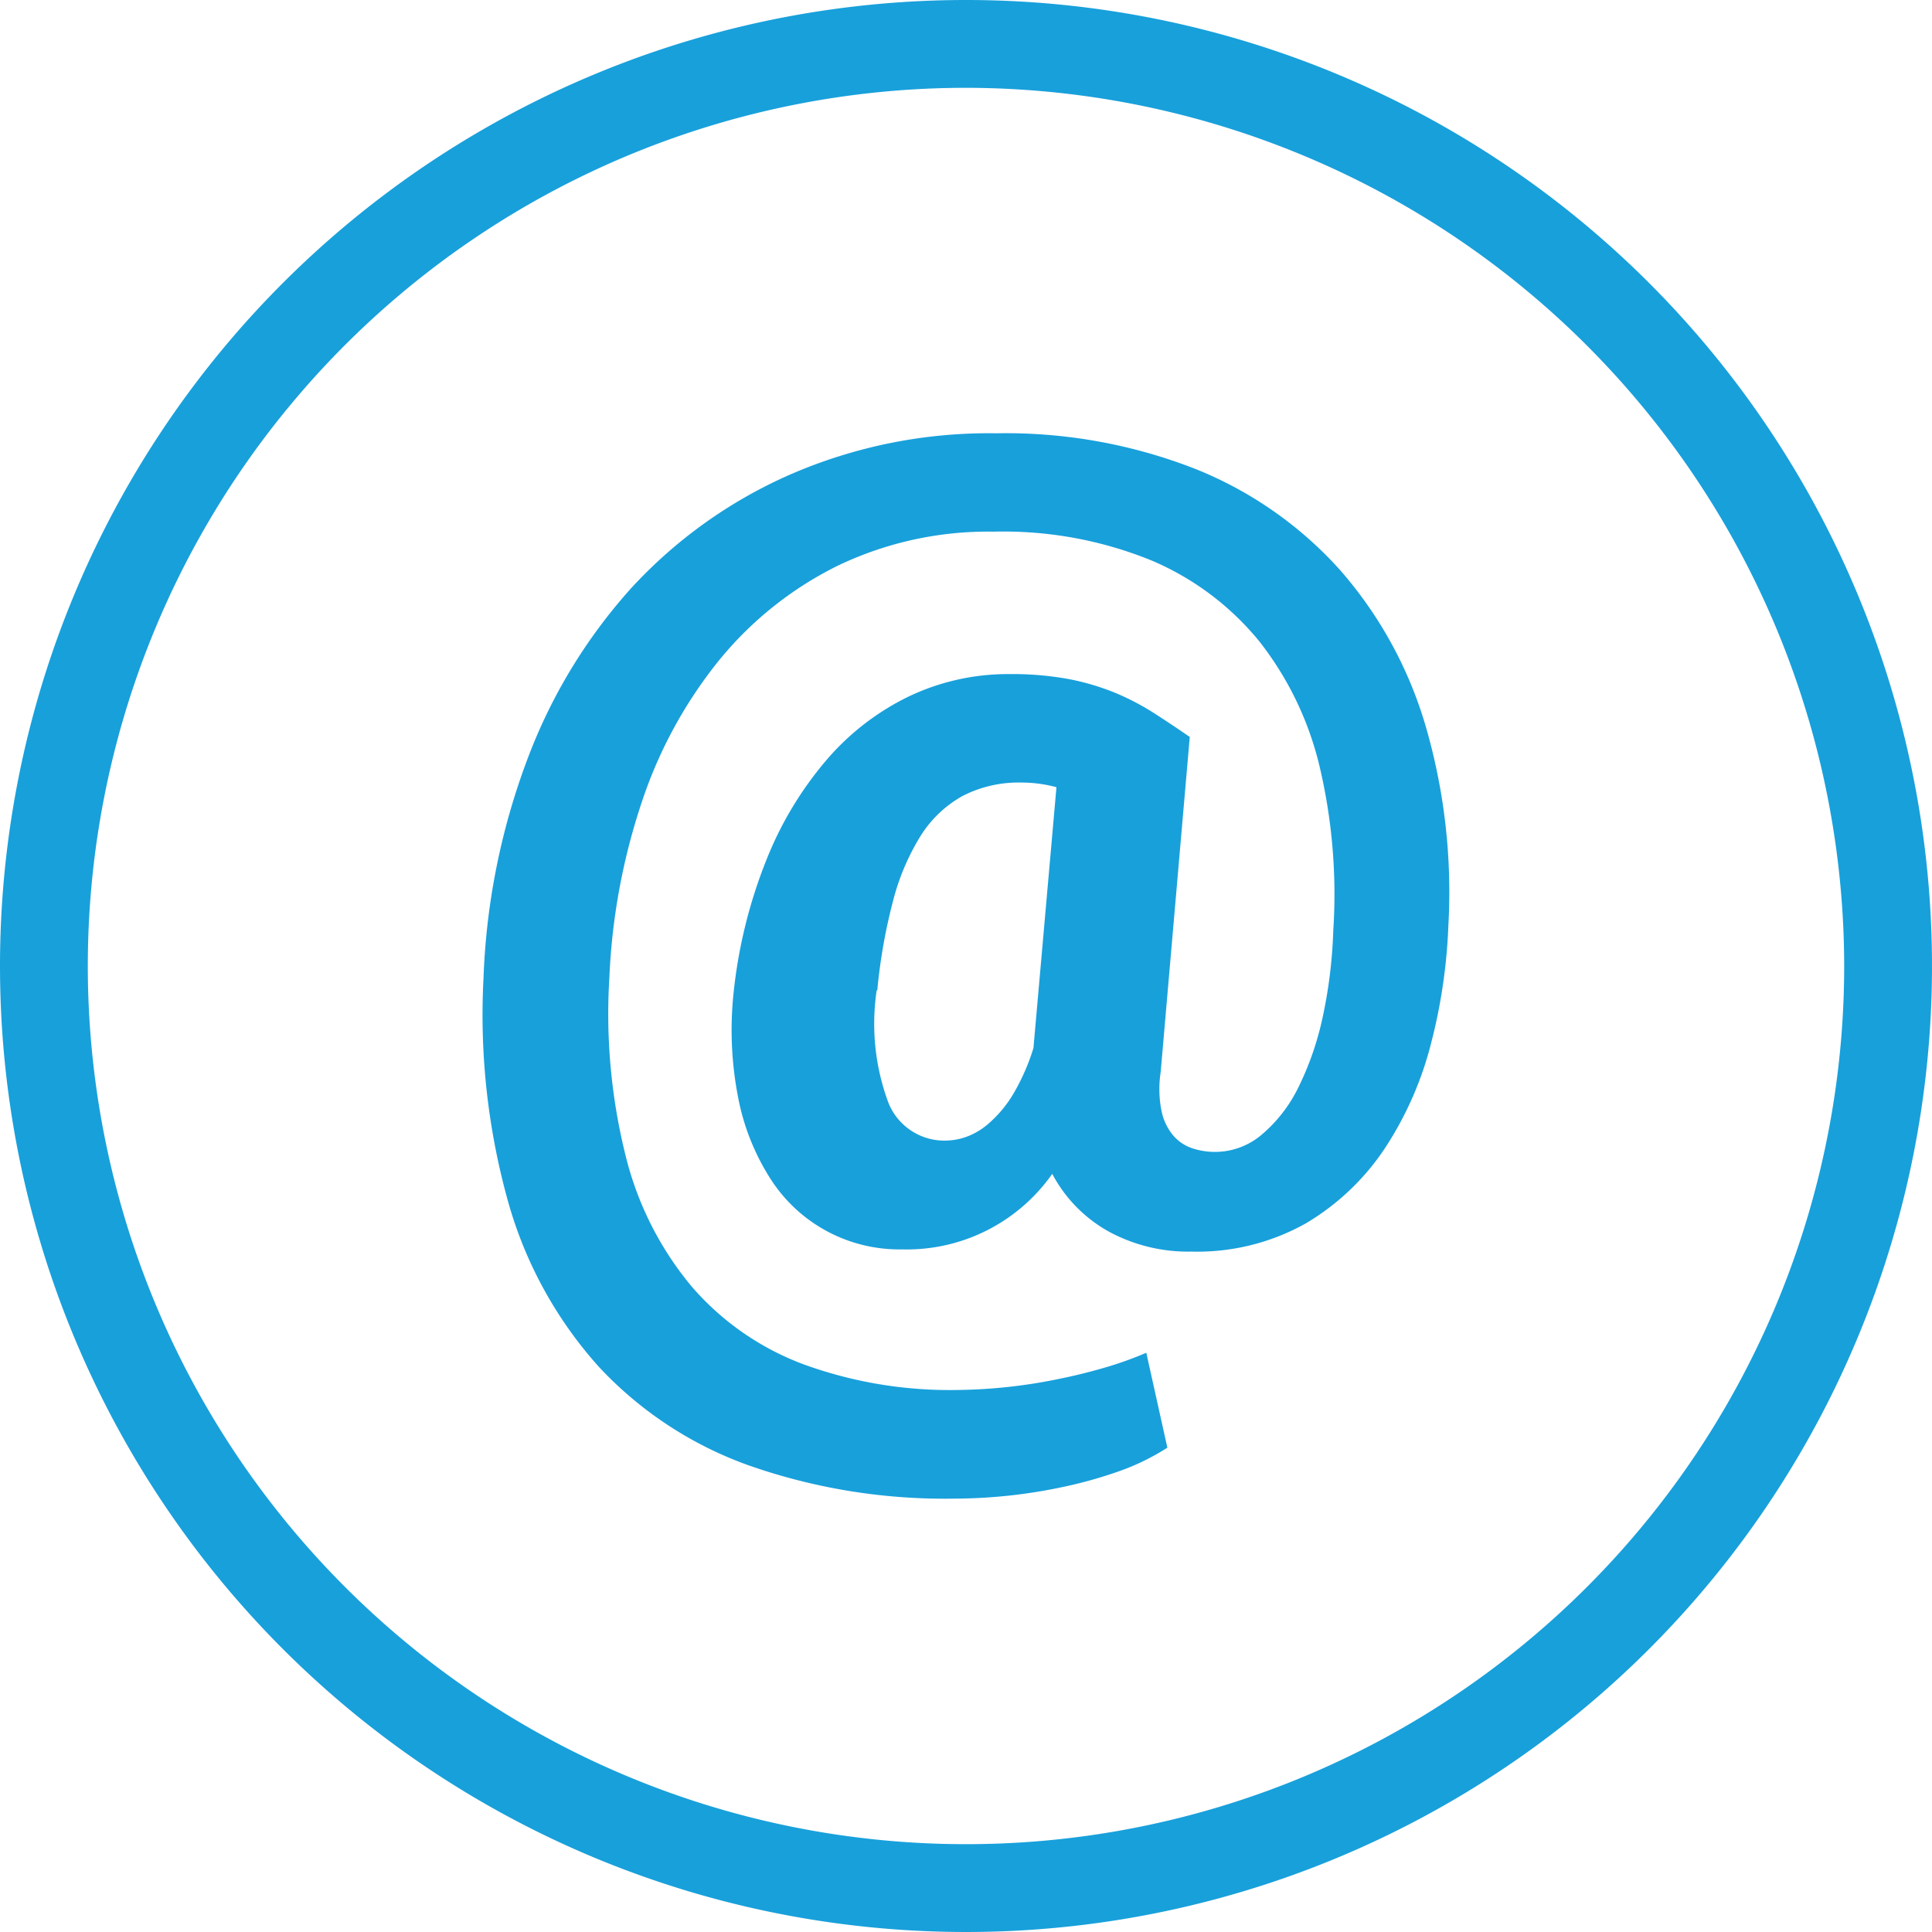 <svg xmlns="http://www.w3.org/2000/svg" width="22" height="22" viewBox="0 0 22 22"><g transform="translate(-936 -32)"><path d="M11,1A10,10,0,1,0,21,11,10.011,10.011,0,0,0,11,1m0-1A11,11,0,1,1,0,11,11,11,0,0,1,11,0Z" transform="translate(936 32)" fill="#18a0db"/><path d="M12.663,5.6a6.256,6.256,0,0,1-.2,1.357,3.927,3.927,0,0,1-.528,1.192,2.784,2.784,0,0,1-.894.847,2.524,2.524,0,0,1-1.306.322,1.893,1.893,0,0,1-.945-.231,1.618,1.618,0,0,1-.638-.654,2.023,2.023,0,0,1-1.712.86,1.74,1.74,0,0,1-1.494-.8,2.63,2.63,0,0,1-.371-.931,4.015,4.015,0,0,1-.049-1.214,5.641,5.641,0,0,1,.37-1.487,4.043,4.043,0,0,1,.684-1.139,2.893,2.893,0,0,1,.94-.726,2.623,2.623,0,0,1,1.143-.254,3.555,3.555,0,0,1,.684.058,2.8,2.8,0,0,1,.531.159,2.869,2.869,0,0,1,.44.232c.134.086.269.176.4.267L9.387,7.272a1.27,1.27,0,0,0,.01.447A.626.626,0,0,0,9.533,8a.491.491,0,0,0,.221.144.822.822,0,0,0,.778-.153,1.658,1.658,0,0,0,.417-.531,3.418,3.418,0,0,0,.28-.8,5.472,5.472,0,0,0,.123-.993A6.346,6.346,0,0,0,11.2,3.809a3.689,3.689,0,0,0-.687-1.436,3.189,3.189,0,0,0-1.231-.925A4.468,4.468,0,0,0,7.485,1.12a3.96,3.96,0,0,0-1.774.387A4.07,4.07,0,0,0,4.363,2.579a5.144,5.144,0,0,0-.882,1.612A7.266,7.266,0,0,0,3.109,6.2,6.68,6.68,0,0,0,3.3,8.25a3.7,3.7,0,0,0,.749,1.469,3.125,3.125,0,0,0,1.269.882,4.868,4.868,0,0,0,1.751.293,6,6,0,0,0,1.149-.124c.19-.038.369-.083.54-.133a4.068,4.068,0,0,0,.465-.167l.24,1.081a2.668,2.668,0,0,1-.521.258,5.013,5.013,0,0,1-.616.178,6.006,6.006,0,0,1-1.286.144A6.742,6.742,0,0,1,4.7,11.754,4.314,4.314,0,0,1,2.989,10.63,4.718,4.718,0,0,1,1.963,8.775,7.912,7.912,0,0,1,1.676,6.2a7.853,7.853,0,0,1,.493-2.471A6.116,6.116,0,0,1,3.356,1.765,5.409,5.409,0,0,1,5.167.47,5.67,5.67,0,0,1,7.513,0,5.92,5.92,0,0,1,9.785.407a4.42,4.42,0,0,1,1.64,1.145A4.7,4.7,0,0,1,12.4,3.32,6.762,6.762,0,0,1,12.663,5.6Zm-6.51.743a2.579,2.579,0,0,0,.133,1.279.686.686,0,0,0,.66.432.728.728,0,0,0,.226-.042.806.806,0,0,0,.26-.156A1.388,1.388,0,0,0,7.7,7.537,2.443,2.443,0,0,0,7.938,7L8.2,4.03a1.549,1.549,0,0,0-.4-.053,1.394,1.394,0,0,0-.671.154,1.328,1.328,0,0,0-.475.452,2.653,2.653,0,0,0-.315.743,6.3,6.3,0,0,0-.179,1.016Z" transform="translate(939.83 36.934)" fill="#18a0db"/></g></svg>
